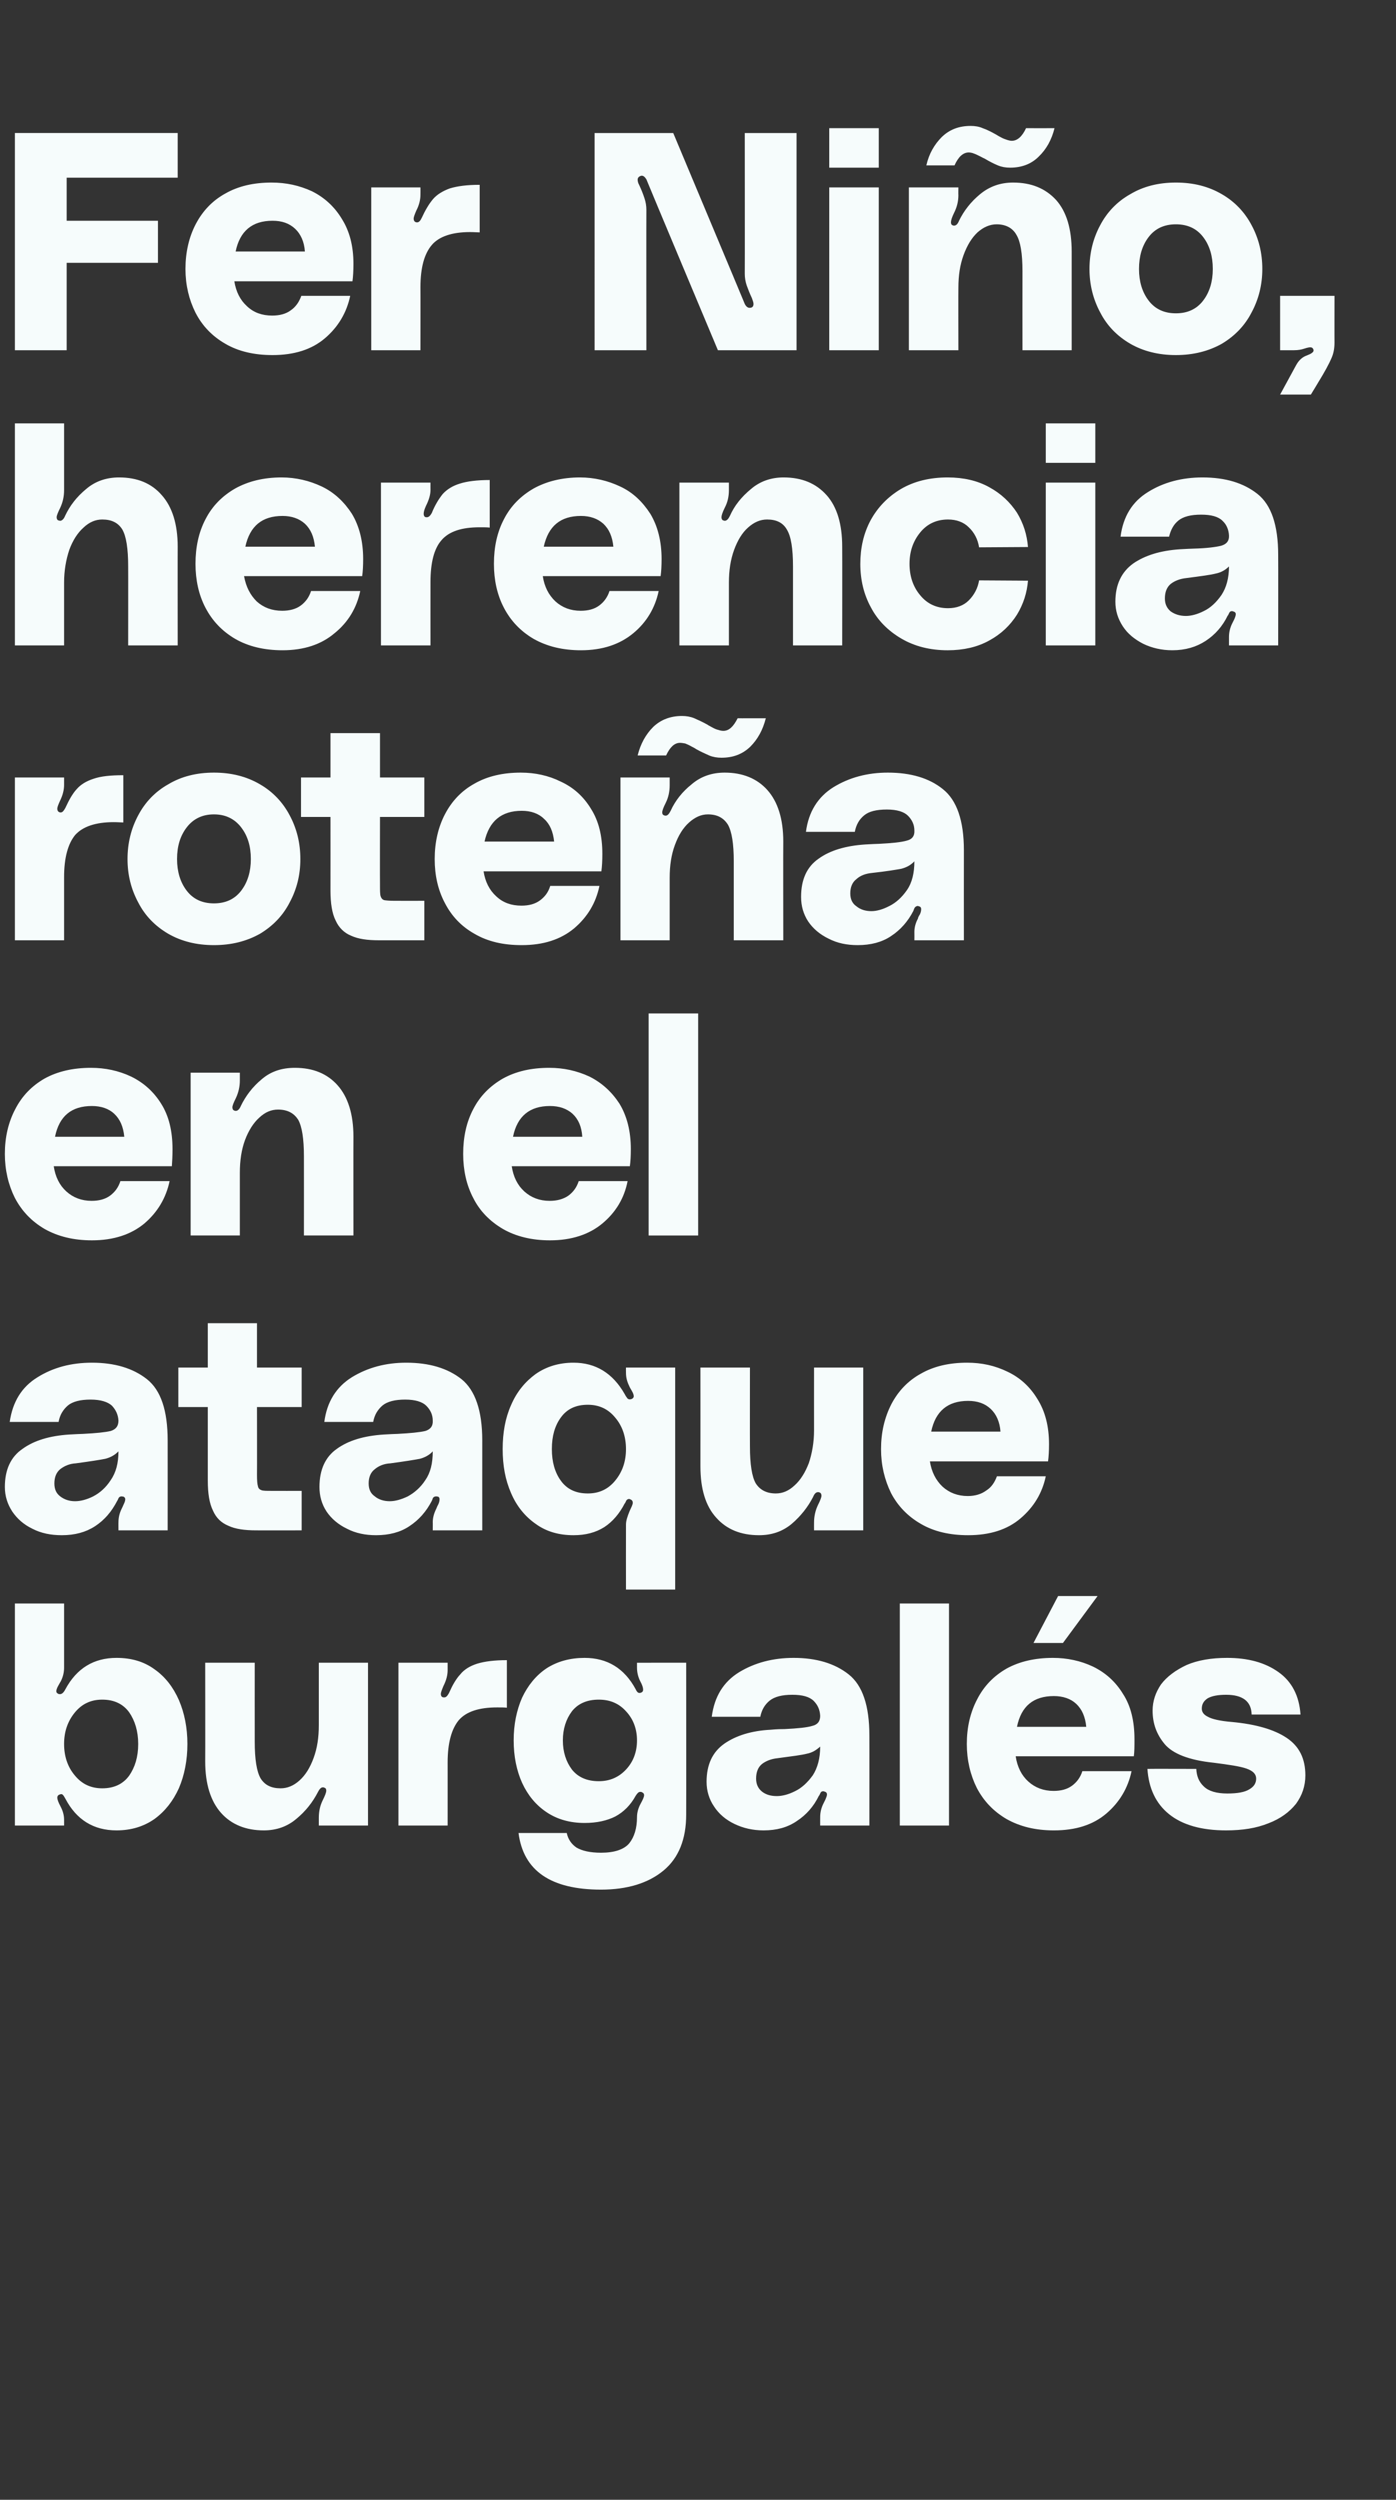 <?xml version="1.0" standalone="no"?><!DOCTYPE svg PUBLIC "-//W3C//DTD SVG 1.1//EN" "http://www.w3.org/Graphics/SVG/1.1/DTD/svg11.dtd"><svg xmlns="http://www.w3.org/2000/svg" version="1.1" width="431.3px" height="772.3px" viewBox="0 -32 431.3 772.3" style="top:-32px"><rect x="0" y="-32" width="431.3" height="772.3" fill="#333333" stroke="none"/><desc>Fer Ni o, herencia rote a en el ataque burgal s</desc><defs/><g id="Polygon34585"><path d="m19.8 483.2c0 1.4-.3 2.8-1 4.2c-.2.3-.4.7-.8 1.4c-.4.7-.6 1.3-.6 1.7c0 .4.2.6.6.8c.1.1.3.1.6.1c.5 0 1.1-.5 1.6-1.5c3.5-6.5 8.8-9.7 15.8-9.7c4.5 0 8.4 1.1 11.7 3.5c3.3 2.3 5.8 5.5 7.6 9.6c1.7 4 2.6 8.5 2.6 13.5c0 5-.9 9.6-2.6 13.6c-1.8 4-4.3 7.2-7.6 9.6c-3.3 2.3-7.2 3.5-11.7 3.5c-7.1 0-12.4-3.3-15.8-9.8c-.3-.5-.5-.9-.8-1.2c-.2-.2-.5-.3-.9-.1c-.5.1-.8.5-.8 1c0 .5.3 1.4 1 2.7c.7 1.3 1.1 2.7 1.1 4.1c.01-.03 0 1.8 0 1.8H4.6v-68.6h15.2v19.8s.01.01 0 0zm11.8 37.3c3.6 0 6.4-1.3 8.3-3.9c1.8-2.6 2.8-5.8 2.8-9.8c0-3.9-1-7.2-2.8-9.8c-1.9-2.6-4.7-3.9-8.3-3.9c-3.5 0-6.3 1.3-8.5 4c-2.2 2.7-3.3 5.9-3.3 9.7c0 3.8 1.1 7.1 3.3 9.7c2.2 2.7 5 4 8.5 4zm49.9 13c-5.5 0-10-1.8-13.2-5.4c-3.2-3.6-4.9-8.9-4.9-15.9c.04-.03 0-30.5 0-30.5h15.3s-.02 24.37 0 24.4c0 5.4.6 9.2 1.8 11.3c1.3 2.1 3.3 3.1 6.2 3.1c2.1 0 4-.8 5.8-2.4c1.9-1.7 3.3-4 4.4-7c1.1-3 1.6-6.3 1.6-10.1v-19.3h15.2V532H98.5v-2.4c0-2 .4-3.8 1.2-5.4c.7-1.4 1.1-2.4 1.1-3c0-.5-.2-.8-.6-.9c-.1-.1-.3-.1-.5-.1c-.5 0-1 .5-1.5 1.5c-1.6 3.1-3.8 5.9-6.6 8.2c-2.8 2.4-6.2 3.6-10.1 3.6zm55.8-41.1c.5 0 .9-.4 1.4-1.3c1.1-2.5 2.2-4.4 3.5-5.8c1.2-1.5 3-2.6 5.2-3.3c2.3-.7 5.3-1.1 9.2-1.1v14.7c-.7-.1-1.7-.1-3-.1c-5.6 0-9.6 1.3-11.9 4c-2.2 2.7-3.4 7-3.4 13c.01-.05 0 19.5 0 19.5h-15.2v-50.3h15.2v2.3c0 1.5-.4 3.1-1.3 4.9c-.5 1.2-.8 2-.8 2.4c0 .7.3 1.1.9 1.1h.2zm21.4 13.3c0-4.9.9-9.3 2.6-13.2c1.8-3.8 4.3-6.9 7.6-9.1c3.3-2.1 7.2-3.2 11.7-3.2c7 0 12.3 3.2 15.8 9.7c0 0 .1.3.4.7c.3.4.6.5 1.1.4c.6-.2.8-.5.8-1c0-.6-.3-1.5-.9-2.6c-.7-1.4-1-2.8-1-4.2v-1.5H212s.04 46.85 0 46.9c0 7.6-2.3 13.4-7 17.3c-4.7 3.9-11.2 5.9-19.3 5.9c-15.5 0-24-5.8-25.5-17.5h14.9c.4 1.9 1.4 3.4 3 4.5c1.7 1 4.2 1.6 7.6 1.6c4.1 0 7.1-1 8.7-2.9c1.6-2 2.4-4.7 2.4-8.1c0-1.4.4-2.8 1.1-4.1c.7-1.3 1.1-2.1 1.1-2.7c0-.4-.2-.7-.7-.9c-.1-.1-.3-.1-.5-.1c-.5 0-.9.4-1.4 1.2c-1.6 2.9-3.7 5-6.3 6.4c-2.6 1.3-5.7 2-9.5 2c-4.5 0-8.4-1.1-11.7-3.3c-3.3-2.2-5.8-5.2-7.6-9.1c-1.7-3.8-2.6-8.2-2.6-13.1zm26.3 12.6c3.5 0 6.3-1.3 8.5-3.7c2.2-2.4 3.3-5.4 3.3-8.9c0-3.5-1.1-6.5-3.3-8.9c-2.2-2.5-5-3.7-8.5-3.7c-3.6 0-6.4 1.2-8.3 3.6c-1.8 2.4-2.8 5.4-2.8 9c0 3.6 1 6.6 2.8 9c1.9 2.4 4.7 3.6 8.3 3.6zm33.3.2c0-5.3 1.8-9.2 5.5-11.8c3.6-2.5 8.4-4 14.3-4.3c2.1-.2 3.5-.2 4.3-.2c4.1-.2 7-.5 8.6-1c1.7-.4 2.4-1.5 2.4-3.1c-.1-1.8-.7-3.3-2-4.6c-1.3-1.3-3.5-1.9-6.6-1.9c-3.2 0-5.5.6-7 1.8c-1.5 1.2-2.5 2.9-2.9 5h-15c.8-6.2 3.6-10.8 8.5-13.8c4.8-2.9 10.4-4.4 16.8-4.4c7 0 12.7 1.7 17 5.1c4.3 3.4 6.4 9.7 6.4 18.9c.03-.03 0 27.8 0 27.8h-15.2s-.02-2.59 0-2.6c0-1.4.3-2.8 1-4.2l.6-1.2c.3-.7.5-1.2.5-1.6c0-.4-.2-.7-.5-.8l-.6-.2c-.5 0-.8.2-1 .7c-.2.4-.3.7-.4.7c-1.6 3.3-3.9 5.9-6.8 7.8c-2.9 2-6.3 2.9-10.3 2.9c-3.3 0-6.3-.7-9-2c-2.7-1.3-4.8-3.1-6.3-5.4c-1.5-2.2-2.3-4.8-2.3-7.6zm35.1-10.9c-1.2 1.1-2.5 1.9-4.1 2.2c-1.5.4-4.6.8-9.1 1.4c-1.9.2-3.5.8-4.8 1.8c-1.2 1-1.8 2.5-1.8 4.5c0 1.7.6 3 1.8 4c1.3 1 2.8 1.4 4.6 1.4c1.7 0 3.6-.5 5.6-1.5c2.1-1 3.9-2.7 5.5-4.9c1.5-2.3 2.3-5.3 2.3-8.9zm39.8-44.2V532H278v-68.6h15.2zm45.9-2.3l-10.7 14.5h-9.1l7.6-14.5h12.2zm11.4 44.2c0 2.1 0 3.9-.2 5.3h-36.5c.5 3.3 1.8 5.9 3.9 7.8c2.1 1.9 4.7 2.9 7.8 2.9c2.3 0 4.2-.5 5.7-1.6c1.5-1.1 2.6-2.6 3.2-4.5h15.2c-1.1 5.2-3.7 9.6-7.8 13.1c-4.1 3.5-9.5 5.2-16.2 5.2c-5.7 0-10.5-1.2-14.6-3.5c-4.1-2.4-7.1-5.6-9.2-9.6c-2-4-3.1-8.6-3.1-13.6c0-5.2 1.1-9.8 3.2-13.8c2.1-4.1 5.1-7.2 9.1-9.5c4-2.2 8.8-3.3 14.3-3.3c4.4 0 8.6.9 12.4 2.7c3.9 1.9 7 4.7 9.3 8.5c2.4 3.7 3.5 8.4 3.5 13.9zM325.6 492c-6.3 0-10.1 3.1-11.4 9.5h21.4c-.3-3.1-1.3-5.4-3.1-7.1c-1.7-1.6-4.1-2.4-6.9-2.4zm44 22.5c.1 2.2.8 4 2.3 5.4c1.5 1.5 4 2.2 7.3 2.2c3.1 0 5.4-.4 6.8-1.3c1.4-.8 2.1-1.9 2.1-3.3c0-1.4-1-2.4-3-3.1c-2-.7-5.4-1.2-10.1-1.8c-7.7-.8-12.7-2.8-15.2-5.8c-2.5-3-3.7-6.4-3.7-10.3c0-2.9.9-5.6 2.6-8.1c1.8-2.4 4.5-4.4 7.9-6c3.5-1.5 7.7-2.2 12.5-2.2c6.4 0 11.7 1.4 15.9 4.4c4.1 2.9 6.4 7.3 6.8 13.1h-15.1c-.1-4.1-2.8-6.1-7.9-6.1c-2.6 0-4.5.4-5.7 1.1c-1.2.8-1.8 1.8-1.8 3.2c0 1 .6 1.9 1.9 2.5c1.2.7 3.7 1.3 7.4 1.6c7.4.7 13 2.3 16.9 4.9c3.9 2.6 5.8 6.4 5.8 11.6c0 3.3-1 6.2-2.9 8.8c-2 2.5-4.8 4.6-8.5 6c-3.7 1.5-8 2.2-13.1 2.2c-7.6 0-13.5-1.7-17.6-5c-4.1-3.3-6.3-8-6.7-14c.05-.05 15.1 0 15.1 0c0 0 0-.05 0 0z" stroke="none" fill="#f6fcfc"/></g><g id="Polygon34584"><path d="m1.5 427.4c0-5.3 1.8-9.3 5.5-11.8c3.6-2.6 8.4-4 14.3-4.4c2.1-.1 3.5-.2 4.3-.2c4.1-.2 6.9-.5 8.6-.9c1.6-.5 2.4-1.5 2.4-3.2c-.1-1.8-.8-3.3-2-4.6c-1.3-1.2-3.5-1.9-6.6-1.9c-3.2 0-5.5.6-7 1.8c-1.5 1.3-2.5 2.9-2.9 5.1H3c.9-6.2 3.7-10.8 8.6-13.8c4.8-3 10.4-4.5 16.8-4.5c7 0 12.7 1.7 17 5.1c4.3 3.4 6.4 9.7 6.4 18.9c.02.01 0 27.8 0 27.8H36.6s-.02-2.55 0-2.5c0-1.4.3-2.8 1-4.2c.1-.2.3-.6.6-1.3c.3-.6.5-1.2.5-1.6c0-.4-.2-.6-.5-.8l-.6-.1c-.5 0-.8.2-1 .6c-.2.5-.3.7-.4.8c-1.7 3.3-3.9 5.9-6.8 7.8c-2.9 1.9-6.3 2.8-10.3 2.8c-3.4 0-6.4-.6-9.1-2c-2.7-1.3-4.7-3.1-6.2-5.3c-1.5-2.3-2.3-4.8-2.3-7.6zm35.1-11c-1.2 1.2-2.5 1.9-4.1 2.3c-1.5.3-4.6.8-9.1 1.4c-1.9.1-3.5.8-4.8 1.8c-1.2 1-1.8 2.5-1.8 4.4c0 1.8.6 3.1 1.8 4c1.3 1 2.8 1.5 4.6 1.5c1.7 0 3.6-.5 5.6-1.5c2.1-1.1 3.9-2.7 5.4-5c1.6-2.3 2.4-5.2 2.4-8.9zm42.8-13.7s.04 20.98 0 21c0 1.7.1 2.9.3 3.5c.1.6.5 1 1.1 1.2c.5.2 1.6.2 3.2.2c.02.03 9.2 0 9.2 0v12.2s-14.14.02-14.1 0c-3.5 0-6.4-.4-8.5-1.4c-2.2-.9-3.8-2.4-4.8-4.7c-1.1-2.2-1.6-5.3-1.6-9.3v-22.7h-9.1v-12.2h9.1v-13.7h15.2v13.7h13.8v12.2H79.4zm19.3 24.7c0-5.3 1.8-9.3 5.4-11.8c3.6-2.6 8.4-4 14.4-4.4c2-.1 3.5-.2 4.3-.2c4-.2 6.9-.5 8.6-.9c1.6-.5 2.4-1.5 2.3-3.2c0-1.8-.7-3.3-2-4.6c-1.2-1.2-3.4-1.9-6.5-1.9c-3.2 0-5.5.6-7 1.8c-1.5 1.3-2.5 2.9-2.9 5.1h-15.1c.8-6.2 3.7-10.8 8.5-13.8c4.9-3 10.5-4.5 16.8-4.5c7.1 0 12.8 1.7 17.1 5.1c4.2 3.4 6.4 9.7 6.4 18.9c-.02.01 0 27.8 0 27.8h-15.3s.04-2.55 0-2.5c0-1.4.4-2.8 1.1-4.2c.1-.2.2-.6.6-1.3c.3-.6.4-1.2.4-1.6c0-.4-.1-.6-.4-.8l-.6-.1c-.5 0-.9.2-1.1.6c-.1.5-.3.7-.3.8c-1.7 3.3-4 5.9-6.9 7.8c-2.8 1.9-6.3 2.8-10.3 2.8c-3.3 0-6.3-.6-9-2c-2.7-1.3-4.8-3.1-6.3-5.3c-1.5-2.3-2.2-4.8-2.2-7.6zm35-11c-1.1 1.2-2.5 1.9-4 2.3c-1.6.3-4.6.8-9.1 1.4c-2 .1-3.6.8-4.8 1.8c-1.3 1-1.9 2.5-1.9 4.4c0 1.8.6 3.1 1.9 4c1.2 1 2.8 1.5 4.6 1.5c1.7 0 3.5-.5 5.6-1.5c2-1.1 3.9-2.7 5.4-5c1.6-2.3 2.3-5.2 2.3-8.9zm74.9 42.7h-15.2s-.03-20.08 0-20.1c0-1.1.4-2.4 1.1-4.1c.6-1.3 1-2.1 1-2.6c0-.6-.3-.9-.8-1.1l-.3-.1c-.4 0-.8.2-1 .7c-.2.4-.3.7-.4.7c-1.6 3.1-3.7 5.6-6.3 7.3c-2.7 1.7-5.8 2.5-9.5 2.5c-4.5 0-8.4-1.1-11.7-3.5c-3.3-2.3-5.9-5.5-7.6-9.5c-1.8-4.1-2.6-8.6-2.6-13.6c0-5 .8-9.6 2.6-13.6c1.7-4 4.3-7.2 7.6-9.6c3.3-2.3 7.2-3.5 11.7-3.5c6.8 0 12.1 3.2 15.8 9.7c.3.6.6 1 .9 1.4c.4.3.8.3 1.3.1c.4-.2.6-.5.6-.8c0-.5-.2-1-.6-1.7c-.4-.7-.7-1.2-.8-1.5c-.7-1.4-1-2.7-1-4.1c-.03-.05 0-1.6 0-1.6h15.2v68.6zm-27-29.7c3.5 0 6.3-1.3 8.5-4c2.2-2.7 3.3-5.9 3.3-9.7c0-3.8-1.1-7.1-3.3-9.7c-2.2-2.7-5-4-8.5-4c-3.7 0-6.4 1.3-8.3 3.9c-1.9 2.6-2.8 5.8-2.8 9.8c0 3.9.9 7.2 2.8 9.8c1.9 2.6 4.6 3.9 8.3 3.9zm52.9 12.9c-5.6 0-10-1.8-13.2-5.4c-3.3-3.6-4.9-8.9-4.9-15.9c.02.01 0-30.5 0-30.5h15.3s-.03 24.42 0 24.4c0 5.5.6 9.3 1.8 11.4c1.3 2 3.3 3.1 6.2 3.1c2.1 0 4-.8 5.8-2.5c1.8-1.6 3.3-4 4.4-6.9c1-3 1.6-6.4 1.6-10.1c-.02-.03 0-19.4 0-19.4h15.2v50.3h-15.2s-.02-2.36 0-2.4c0-1.9.4-3.7 1.2-5.4c.7-1.4 1.1-2.4 1.1-2.9c0-.5-.2-.9-.6-1c-.1-.1-.3-.1-.5-.1c-.6 0-1.1.5-1.5 1.5c-1.6 3.1-3.8 5.9-6.6 8.3c-2.9 2.4-6.2 3.5-10.1 3.5zm89.6-28.1c0 2-.1 3.8-.3 5.3h-36.5c.5 3.2 1.8 5.8 3.9 7.8c2.1 1.9 4.7 2.9 7.8 2.9c2.3 0 4.2-.6 5.7-1.7c1.6-1 2.6-2.5 3.3-4.4h15.1c-1.1 5.2-3.7 9.5-7.8 13c-4.1 3.5-9.5 5.2-16.2 5.2c-5.6 0-10.5-1.1-14.6-3.5c-4-2.3-7.1-5.5-9.2-9.5c-2-4.1-3.1-8.6-3.1-13.6c0-5.2 1.1-9.8 3.2-13.9c2.1-4 5.1-7.2 9.1-9.4c4-2.3 8.8-3.4 14.3-3.4c4.5 0 8.6.9 12.5 2.8c3.8 1.8 6.9 4.6 9.2 8.4c2.4 3.8 3.6 8.4 3.6 14zm-25-13.4c-6.3 0-10.1 3.2-11.4 9.5h21.4c-.2-3-1.3-5.4-3-7c-1.8-1.7-4.1-2.5-7-2.5z" stroke="none" fill="#f6fcfc"/></g><g id="Polygon34583"><path d="m53.3 323c0 2.1-.1 3.9-.2 5.3H16.6c.5 3.3 1.8 5.9 3.9 7.8c2.1 1.9 4.7 2.9 7.8 2.9c2.3 0 4.2-.5 5.7-1.6c1.5-1.1 2.6-2.6 3.2-4.5h15.2c-1.1 5.2-3.7 9.6-7.8 13.1c-4.1 3.4-9.5 5.2-16.2 5.2c-5.7 0-10.5-1.2-14.6-3.5c-4.1-2.4-7.1-5.6-9.2-9.6c-2-4-3.1-8.6-3.1-13.6c0-5.2 1.1-9.8 3.2-13.8c2.1-4.1 5.1-7.2 9.1-9.5c4-2.2 8.8-3.3 14.3-3.3c4.4 0 8.6.9 12.4 2.7c3.9 1.9 7 4.7 9.3 8.4c2.4 3.8 3.5 8.5 3.5 14zm-24.9-13.3c-6.3 0-10.1 3.1-11.4 9.5h21.4c-.3-3.1-1.3-5.4-3.1-7.1c-1.7-1.6-4.1-2.4-6.9-2.4zm62.7-11.8c5.6 0 10 1.8 13.2 5.4c3.2 3.6 4.9 8.9 4.9 15.9c-.04-.01 0 30.5 0 30.5H93.9s.02-24.42 0-24.4c0-5.5-.6-9.3-1.8-11.4c-1.3-2-3.3-3.1-6.2-3.1c-2.1 0-4 .8-5.8 2.5c-1.8 1.6-3.3 4-4.4 6.9c-1.1 3-1.6 6.4-1.6 10.1v19.4H58.9v-50.3h15.2v2.4c0 1.9-.4 3.7-1.2 5.4c-.7 1.4-1.1 2.4-1.1 2.9c0 .5.2.9.6 1c.1.1.3.1.5.1c.5 0 1.1-.5 1.5-1.5c1.5-3.1 3.6-5.9 6.5-8.3c2.8-2.4 6.2-3.5 10.2-3.5zM194.9 323c0 2.1-.1 3.9-.3 5.3h-36.5c.5 3.3 1.8 5.9 3.9 7.8c2.1 1.9 4.7 2.9 7.8 2.9c2.3 0 4.2-.5 5.8-1.6c1.5-1.1 2.6-2.6 3.2-4.5h15.1c-1 5.2-3.6 9.6-7.8 13.1c-4.1 3.4-9.5 5.2-16.2 5.2c-5.6 0-10.5-1.2-14.5-3.5c-4.1-2.4-7.2-5.6-9.2-9.6c-2.1-4-3.1-8.6-3.1-13.6c0-5.2 1-9.8 3.1-13.8c2.1-4.1 5.2-7.2 9.2-9.5c4-2.2 8.7-3.3 14.3-3.3c4.4 0 8.5.9 12.4 2.7c3.8 1.9 6.9 4.7 9.3 8.4c2.3 3.8 3.5 8.5 3.5 14zm-25-13.3c-6.2 0-10.1 3.1-11.4 9.5h21.4c-.2-3.1-1.2-5.4-3-7.1c-1.8-1.6-4.1-2.4-7-2.4zm45.8-28.6v68.6h-15.3v-68.6h15.3z" stroke="none" fill="#f6fcfc"/></g><g id="Polygon34582"><path d="m18.8 219c.5 0 .9-.5 1.4-1.4c1.1-2.4 2.2-4.4 3.5-5.8c1.2-1.4 3-2.5 5.2-3.2c2.3-.8 5.3-1.1 9.2-1.1v14.6c-.7 0-1.7-.1-3-.1c-5.6 0-9.6 1.4-11.9 4c-2.2 2.7-3.4 7-3.4 13c.01-.01 0 19.5 0 19.5H4.6v-50.3h15.2v2.3c0 1.5-.4 3.2-1.3 5c-.5 1.1-.8 1.9-.8 2.3c0 .7.3 1.1.9 1.2h.2zm47.3-12.3c5.4 0 10.1 1.2 14.2 3.6c4 2.3 7.1 5.6 9.2 9.6c2.2 4.1 3.3 8.6 3.3 13.5c0 4.9-1.1 9.3-3.3 13.4c-2.1 4.1-5.2 7.3-9.2 9.7c-4.1 2.3-8.8 3.5-14.2 3.5c-5.4 0-10.1-1.2-14.1-3.5c-4.1-2.4-7.2-5.6-9.3-9.7c-2.2-4.1-3.3-8.5-3.3-13.4c0-4.9 1.1-9.4 3.3-13.5c2.1-4 5.2-7.3 9.3-9.6c4-2.4 8.7-3.6 14.1-3.6zm0 40.4c3.6 0 6.4-1.3 8.4-3.9c2-2.6 3-5.9 3-9.8c0-4-1-7.2-3-9.8c-2-2.6-4.8-4-8.4-4c-3.6 0-6.4 1.4-8.4 4c-2 2.6-3 5.8-3 9.8c0 3.9 1 7.2 3 9.8c2 2.6 4.8 3.9 8.4 3.9zm51.3-26.7s-.04 20.97 0 21c0 1.7 0 2.9.2 3.5c.2.6.5 1 1.1 1.2c.6.1 1.6.2 3.2.2c.03.02 9.2 0 9.2 0v12.2H117c-3.5 0-6.3-.4-8.5-1.4c-2.2-.9-3.8-2.5-4.8-4.7c-1.1-2.2-1.6-5.3-1.6-9.3c.02-.02 0-22.7 0-22.7H93v-12.2h9.1v-13.7h15.3v13.7h13.7v12.2h-13.7zm68.7 11.4c0 2.1-.1 3.9-.3 5.4h-36.4c.5 3.2 1.8 5.8 3.9 7.7c2.1 2 4.7 2.9 7.8 2.9c2.3 0 4.2-.5 5.7-1.6c1.5-1.1 2.6-2.5 3.2-4.5h15.2c-1.1 5.3-3.7 9.6-7.8 13.1c-4.2 3.5-9.6 5.2-16.2 5.2c-5.7 0-10.5-1.1-14.6-3.5c-4.1-2.3-7.1-5.5-9.2-9.6c-2.1-4-3.1-8.5-3.1-13.5c0-5.2 1.1-9.9 3.2-13.9c2.1-4 5.1-7.2 9.1-9.4c4-2.3 8.8-3.4 14.3-3.4c4.4 0 8.6.9 12.4 2.8c3.9 1.8 7 4.6 9.3 8.4c2.4 3.8 3.5 8.4 3.5 13.9zm-24.9-13.3c-6.3 0-10.1 3.2-11.5 9.5h21.5c-.3-3-1.3-5.4-3.1-7c-1.7-1.7-4.1-2.5-6.9-2.5zm75.4-28.6c-.9 3.6-2.5 6.5-4.8 8.8c-2.4 2.3-5.3 3.4-8.9 3.4c-1.3 0-2.6-.2-3.8-.7c-1.1-.5-2.5-1.1-4.1-2c-.2-.2-.7-.4-1.4-.8c-.7-.4-1.4-.7-1.9-.9c-.6-.1-1.1-.2-1.6-.2c-1.7 0-3.1 1.3-4.3 3.9H197c.9-3.6 2.5-6.5 4.8-8.8c2.4-2.3 5.4-3.4 8.9-3.4c1.3 0 2.6.2 3.8.7c1.1.5 2.5 1.1 4.1 2c.2.2.7.4 1.4.8c.7.4 1.4.7 1.9.8c.6.2 1.1.3 1.6.3c1.7 0 3.1-1.3 4.4-3.9c-.05.03 8.7 0 8.7 0c0 0 .02.03 0 0zm-12.7 16.8c5.5 0 10 1.8 13.2 5.4c3.2 3.6 4.9 8.9 4.9 15.9c-.05.03 0 30.5 0 30.5h-15.3s.01-24.37 0-24.4c0-5.4-.6-9.2-1.8-11.3c-1.3-2.1-3.3-3.2-6.2-3.2c-2.1 0-4 .9-5.8 2.5c-1.9 1.7-3.3 4-4.4 7c-1.1 3-1.6 6.3-1.6 10.1v19.3h-15.2v-50.3h15.2v2.4c0 2-.4 3.8-1.2 5.4c-.7 1.4-1.1 2.4-1.1 3c0 .5.2.8.6.9c.1.1.3.1.5.1c.5 0 1-.5 1.5-1.5c1.4-3.1 3.6-5.9 6.5-8.2c2.8-2.4 6.2-3.6 10.2-3.6zm23.6 38.4c0-5.4 1.8-9.3 5.4-11.8c3.6-2.6 8.4-4 14.4-4.4c2-.1 3.5-.2 4.3-.2c4-.2 6.9-.5 8.6-1c1.6-.4 2.4-1.4 2.3-3.1c0-1.8-.7-3.3-2-4.6c-1.2-1.2-3.4-1.9-6.5-1.9c-3.2 0-5.6.6-7 1.8c-1.5 1.2-2.5 2.9-2.9 5.1H249c.8-6.2 3.7-10.8 8.5-13.8c4.9-3 10.5-4.5 16.8-4.5c7.1 0 12.8 1.7 17 5.1c4.3 3.4 6.5 9.7 6.5 18.9c-.03 0 0 27.8 0 27.8h-15.3s.03-2.56 0-2.6c0-1.4.4-2.8 1.1-4.1c0-.2.2-.7.6-1.3c.3-.6.4-1.2.4-1.6c0-.4-.1-.6-.4-.8l-.6-.2c-.5 0-.9.3-1.1.7c-.2.5-.3.7-.3.8c-1.7 3.3-4 5.9-6.9 7.8c-2.8 1.9-6.3 2.8-10.3 2.8c-3.3 0-6.3-.6-9-2c-2.7-1.3-4.8-3.1-6.3-5.3c-1.5-2.3-2.2-4.8-2.2-7.6zm35-11c-1.1 1.2-2.5 1.9-4 2.3c-1.6.3-4.6.8-9.1 1.3c-2 .2-3.6.8-4.8 1.9c-1.3 1-1.9 2.5-1.9 4.4c0 1.8.6 3.1 1.9 4c1.2 1 2.8 1.5 4.6 1.5c1.6 0 3.5-.5 5.6-1.6c2-1 3.8-2.6 5.4-4.9c1.6-2.3 2.3-5.3 2.3-8.9z" stroke="none" fill="#f6fcfc"/></g><g id="Polygon34581"><path d="m36.8 115.5c5.6 0 10 1.8 13.2 5.5c3.2 3.6 4.9 8.9 4.9 15.9c-.03-.02 0 30.5 0 30.5H39.6s.03-24.43 0-24.4c0-5.5-.6-9.3-1.8-11.4c-1.3-2.1-3.3-3.1-6.2-3.1c-2.1 0-4 .8-5.8 2.5c-1.8 1.6-3.3 3.9-4.4 6.9c-1 3-1.6 6.4-1.6 10.1v19.4H4.6V98.8h15.2v20.6c0 2-.4 3.8-1.2 5.5c-.7 1.4-1.1 2.4-1.1 2.9c0 .5.2.9.6 1c.1 0 .3.1.5.1c.5 0 1.1-.5 1.5-1.5c1.5-3.2 3.6-5.9 6.5-8.3c2.8-2.4 6.2-3.6 10.2-3.6zm75.4 25.2c0 2.1-.1 3.9-.3 5.3H75.4c.6 3.3 1.9 5.8 3.9 7.8c2.1 1.9 4.7 2.9 7.9 2.9c2.2 0 4.2-.5 5.7-1.6c1.5-1.1 2.6-2.6 3.2-4.5h15.2c-1.1 5.2-3.7 9.6-7.9 13c-4.1 3.5-9.5 5.3-16.1 5.3c-5.7 0-10.6-1.2-14.6-3.5c-4.1-2.4-7.1-5.6-9.2-9.6c-2.1-4-3.1-8.6-3.1-13.6c0-5.2 1-9.8 3.1-13.8c2.1-4.1 5.2-7.2 9.2-9.5c4-2.2 8.7-3.4 14.3-3.4c4.4 0 8.6 1 12.4 2.8c3.8 1.8 6.9 4.7 9.3 8.4c2.3 3.8 3.5 8.5 3.5 14zm-24.9-13.3c-6.3 0-10.1 3.1-11.5 9.5h21.5c-.3-3.1-1.3-5.4-3.1-7.1c-1.8-1.6-4.1-2.4-6.9-2.4zm44.6.4c.5 0 1-.4 1.5-1.3c1-2.5 2.2-4.4 3.4-5.9c1.3-1.4 3-2.5 5.3-3.2c2.2-.7 5.3-1.1 9.2-1.1V131c-.7-.1-1.7-.1-3.1-.1c-5.6 0-9.5 1.3-11.8 4c-2.3 2.6-3.4 7-3.4 12.9c-.02.03 0 19.6 0 19.6h-15.3v-50.3H133s-.02 2.25 0 2.3c0 1.5-.5 3.1-1.4 4.9c-.5 1.1-.7 1.9-.7 2.4c0 .7.3 1.1.8 1.1h.2zm72.5 12.9c0 2.1-.1 3.9-.3 5.3h-36.4c.5 3.3 1.8 5.8 3.9 7.8c2.1 1.9 4.7 2.9 7.8 2.9c2.3 0 4.2-.5 5.7-1.6c1.5-1.1 2.6-2.6 3.2-4.5h15.2c-1.1 5.2-3.7 9.6-7.8 13c-4.2 3.5-9.6 5.3-16.2 5.3c-5.7 0-10.5-1.2-14.6-3.5c-4.1-2.4-7.1-5.6-9.2-9.6c-2.1-4-3.1-8.6-3.1-13.6c0-5.2 1-9.8 3.1-13.8c2.1-4.1 5.2-7.2 9.2-9.5c4-2.2 8.8-3.4 14.3-3.4c4.4 0 8.6 1 12.4 2.8c3.9 1.8 6.9 4.7 9.3 8.4c2.3 3.8 3.5 8.5 3.5 14zm-24.9-13.3c-6.3 0-10.1 3.1-11.5 9.5h21.5c-.3-3.1-1.3-5.4-3.1-7.1c-1.8-1.6-4.1-2.4-6.9-2.4zm62.6-11.9c5.6 0 10 1.8 13.3 5.5c3.2 3.6 4.8 8.9 4.8 15.9c.04-.02 0 30.5 0 30.5H245V143c0-5.5-.6-9.3-1.9-11.4c-1.2-2.1-3.2-3.1-6.1-3.1c-2.1 0-4 .8-5.9 2.5c-1.8 1.6-3.2 3.9-4.3 6.9c-1.1 3-1.6 6.4-1.6 10.1v19.4h-15.3v-50.3h15.3v2.3c0 2-.4 3.8-1.3 5.5c-.7 1.4-1 2.4-1 2.9c0 .5.2.9.6 1c.1 0 .3.1.4.1c.6 0 1.1-.5 1.6-1.5c1.4-3.2 3.6-5.9 6.5-8.3c2.8-2.4 6.2-3.6 10.1-3.6zm23.7 26.7c0-4.9 1-9.4 3.2-13.5c2.2-4 5.3-7.2 9.3-9.6c4.1-2.4 8.9-3.6 14.5-3.6c4.9 0 9.2 1 12.8 3c3.7 2 6.5 4.7 8.6 7.9c2 3.3 3.1 6.8 3.4 10.6l-15.1.1c-.4-2.5-1.5-4.6-3.2-6.2c-1.6-1.6-3.8-2.4-6.4-2.4c-3.5 0-6.4 1.3-8.6 4c-2.2 2.7-3.3 5.9-3.3 9.7c0 3.8 1.1 7.1 3.3 9.7c2.2 2.7 5.1 4 8.6 4c2.6 0 4.8-.8 6.4-2.4c1.7-1.7 2.8-3.8 3.2-6.2l15.1.1c-.3 3.7-1.4 7.2-3.4 10.5c-2.1 3.3-4.9 6-8.6 8c-3.6 2-7.9 3-12.8 3c-5.4 0-10.2-1.2-14.3-3.6c-4.1-2.4-7.3-5.6-9.4-9.6c-2.2-4-3.3-8.5-3.3-13.5zm57.3-43.4h15.3V111h-15.3V98.8zm0 18.3h15.3v50.3h-15.3v-50.3zm21.5 36.8c0-5.3 1.9-9.2 5.5-11.8c3.6-2.5 8.4-4 14.4-4.4c2-.1 3.4-.2 4.2-.2c4.1-.1 7-.5 8.6-.9c1.7-.5 2.5-1.5 2.4-3.2c-.1-1.7-.7-3.3-2-4.5c-1.3-1.3-3.5-1.9-6.6-1.9c-3.2 0-5.5.6-7 1.8c-1.5 1.2-2.4 2.9-2.9 5h-15c.8-6.2 3.6-10.8 8.5-13.8c4.8-3 10.5-4.5 16.8-4.5c7.1 0 12.7 1.7 17 5.1c4.3 3.4 6.4 9.7 6.4 18.9c.04.04 0 27.9 0 27.9h-15.2v-2.6c0-1.4.3-2.8 1-4.2l.6-1.2c.3-.7.5-1.2.5-1.7c0-.3-.2-.6-.5-.7l-.6-.2c-.5 0-.8.2-1 .7c-.2.4-.3.7-.4.7c-1.6 3.3-3.9 5.9-6.8 7.8c-2.9 1.9-6.3 2.9-10.3 2.9c-3.3 0-6.3-.7-9-2c-2.7-1.4-4.8-3.1-6.3-5.4c-1.5-2.3-2.3-4.8-2.3-7.6zm35.1-10.9c-1.1 1.1-2.5 1.9-4.1 2.2c-1.5.4-4.5.8-9.1 1.4c-1.9.2-3.5.8-4.8 1.8c-1.2 1-1.8 2.5-1.8 4.5c0 1.7.6 3 1.8 4c1.3.9 2.8 1.4 4.7 1.4c1.6 0 3.5-.5 5.5-1.5c2.1-1 3.9-2.7 5.5-5c1.5-2.3 2.3-5.2 2.3-8.8z" stroke="none" fill="#f6fcfc"/></g><g id="Polygon34580"><path d="m4.6 9.1h50.3v13.8H20.6v13.3h28.2v13H20.6v27h-16V9.1zm104.6 40.4c0 2.1-.1 3.9-.3 5.4H72.4c.5 3.2 1.8 5.8 3.9 7.7c2.1 2 4.7 2.9 7.8 2.9c2.3 0 4.2-.5 5.7-1.6c1.6-1.1 2.6-2.6 3.3-4.5h15.1c-1.1 5.2-3.7 9.6-7.8 13.1c-4.1 3.5-9.5 5.2-16.2 5.2c-5.6 0-10.5-1.1-14.6-3.5c-4-2.3-7.1-5.5-9.2-9.6c-2-4-3.1-8.5-3.1-13.5c0-5.2 1.1-9.9 3.2-13.9c2.1-4 5.1-7.2 9.1-9.4c4-2.3 8.8-3.4 14.3-3.4c4.5 0 8.6.9 12.5 2.7c3.8 1.9 6.9 4.7 9.2 8.5c2.4 3.8 3.6 8.4 3.6 13.9zm-25-13.3c-6.3 0-10.1 3.2-11.4 9.5h21.4c-.2-3-1.3-5.4-3-7c-1.8-1.7-4.1-2.5-7-2.5zm44.7.5c.5 0 1-.5 1.4-1.4c1.1-2.4 2.3-4.4 3.5-5.8c1.2-1.4 3-2.5 5.2-3.3c2.3-.7 5.3-1.1 9.2-1.1v14.7c-.7 0-1.7-.1-3-.1c-5.6 0-9.6 1.4-11.8 4c-2.3 2.7-3.5 7-3.5 13c.03-.02 0 19.5 0 19.5h-15.2V25.9h15.2s.03 2.29 0 2.3c0 1.5-.4 3.2-1.3 4.9c-.5 1.2-.8 2-.8 2.4c0 .7.3 1.1.9 1.2h.2zM208 9.1s22.14 52.82 22.1 52.8c.4.8.9 1.2 1.5 1.2c.8 0 1.2-.4 1.2-1.2c0-.4-.2-1-.5-1.8c-.7-1.5-1.2-2.8-1.6-3.9c-.4-1.2-.6-2.4-.6-3.6c.04-.02 0-43.5 0-43.5h16v67.1h-24.3s-22.14-52.77-22.1-52.8c-.5-.8-1-1.2-1.6-1.1c-.7.2-1.1.6-1.1 1.2c0 .4.1 1 .5 1.7c.7 1.5 1.2 2.8 1.6 4c.4 1.2.6 2.4.6 3.6c-.04-.03 0 43.4 0 43.4h-16V9.1H208zm48.2-1.5h15.3v12.2h-15.3V7.6zm0 18.3h15.3v50.3h-15.3V25.9zm69.6-18.3c-.9 3.6-2.5 6.5-4.9 8.8c-2.3 2.3-5.3 3.4-8.8 3.4c-1.4 0-2.6-.2-3.8-.7c-1.2-.5-2.6-1.2-4.1-2.1c-.2-.1-.7-.3-1.4-.7c-.8-.4-1.4-.7-2-.9c-.5-.2-1.1-.3-1.5-.3c-1.7 0-3.2 1.3-4.4 4h-8.7c.8-3.6 2.5-6.5 4.8-8.8c2.4-2.3 5.3-3.4 8.9-3.4c1.3 0 2.6.2 3.7.7c1.2.4 2.6 1.1 4.2 2c.2.1.6.4 1.4.8c.7.4 1.3.6 1.9.8c.6.2 1.1.3 1.5.3c1.7 0 3.2-1.3 4.4-3.9c.02.02 8.8 0 8.8 0c0 0-.02.02 0 0zM313 24.4c5.6 0 10 1.8 13.3 5.4c3.2 3.6 4.8 8.9 4.8 15.9v30.5h-15.2s-.03-24.38 0-24.4c0-5.4-.6-9.2-1.9-11.3c-1.2-2.1-3.3-3.2-6.1-3.2c-2.1 0-4.1.9-5.9 2.5c-1.8 1.7-3.2 4-4.3 7c-1.1 3-1.6 6.3-1.6 10.1c-.04-.03 0 19.3 0 19.3h-15.3V25.9h15.3s-.04 2.39 0 2.4c0 2-.5 3.8-1.3 5.4c-.7 1.4-1 2.4-1 3c0 .5.2.8.5.9c.2.1.3.1.5.1c.6 0 1.1-.5 1.5-1.5c1.5-3.1 3.7-5.9 6.5-8.2c2.9-2.4 6.3-3.6 10.2-3.6zm50.3 0c5.4 0 10.1 1.2 14.2 3.6c4 2.3 7.1 5.6 9.2 9.6c2.2 4.1 3.3 8.6 3.3 13.5c0 4.8-1.1 9.3-3.3 13.4c-2.1 4.1-5.2 7.3-9.2 9.7c-4.1 2.3-8.8 3.5-14.2 3.5c-5.4 0-10.1-1.2-14.1-3.5c-4.1-2.4-7.2-5.6-9.3-9.7c-2.2-4.1-3.3-8.6-3.3-13.4c0-4.9 1.1-9.4 3.3-13.5c2.1-4 5.2-7.3 9.3-9.6c4-2.4 8.7-3.6 14.1-3.6zm0 40.4c3.6 0 6.4-1.3 8.4-3.9c2-2.6 3-5.9 3-9.8c0-4-1-7.3-3-9.9c-2-2.6-4.8-3.9-8.4-3.9c-3.6 0-6.4 1.3-8.4 3.9c-2 2.6-3 5.9-3 9.9c0 3.9 1 7.2 3 9.8c2 2.6 4.8 3.9 8.4 3.9zm37.1 16.1c.7-1.3 1.6-2.3 2.9-2.9c.3-.1.7-.3 1.2-.5c.5-.2.9-.5 1.1-.7c.2-.2.3-.5.2-.8c-.2-.5-.5-.7-1-.7c-.3 0-.9.1-1.8.4c-.9.3-1.9.5-3.2.5h-4.3V59.4h16.8s-.03 14.42 0 14.4c0 1.9-.3 3.5-1 5c-.6 1.4-1.9 3.9-4 7.3c.02.01-2.3 3.8-2.3 3.8h-9.5l4.9-9s-.03-.03 0 0z" stroke="none" fill="#f6fcfc"/></g></svg>